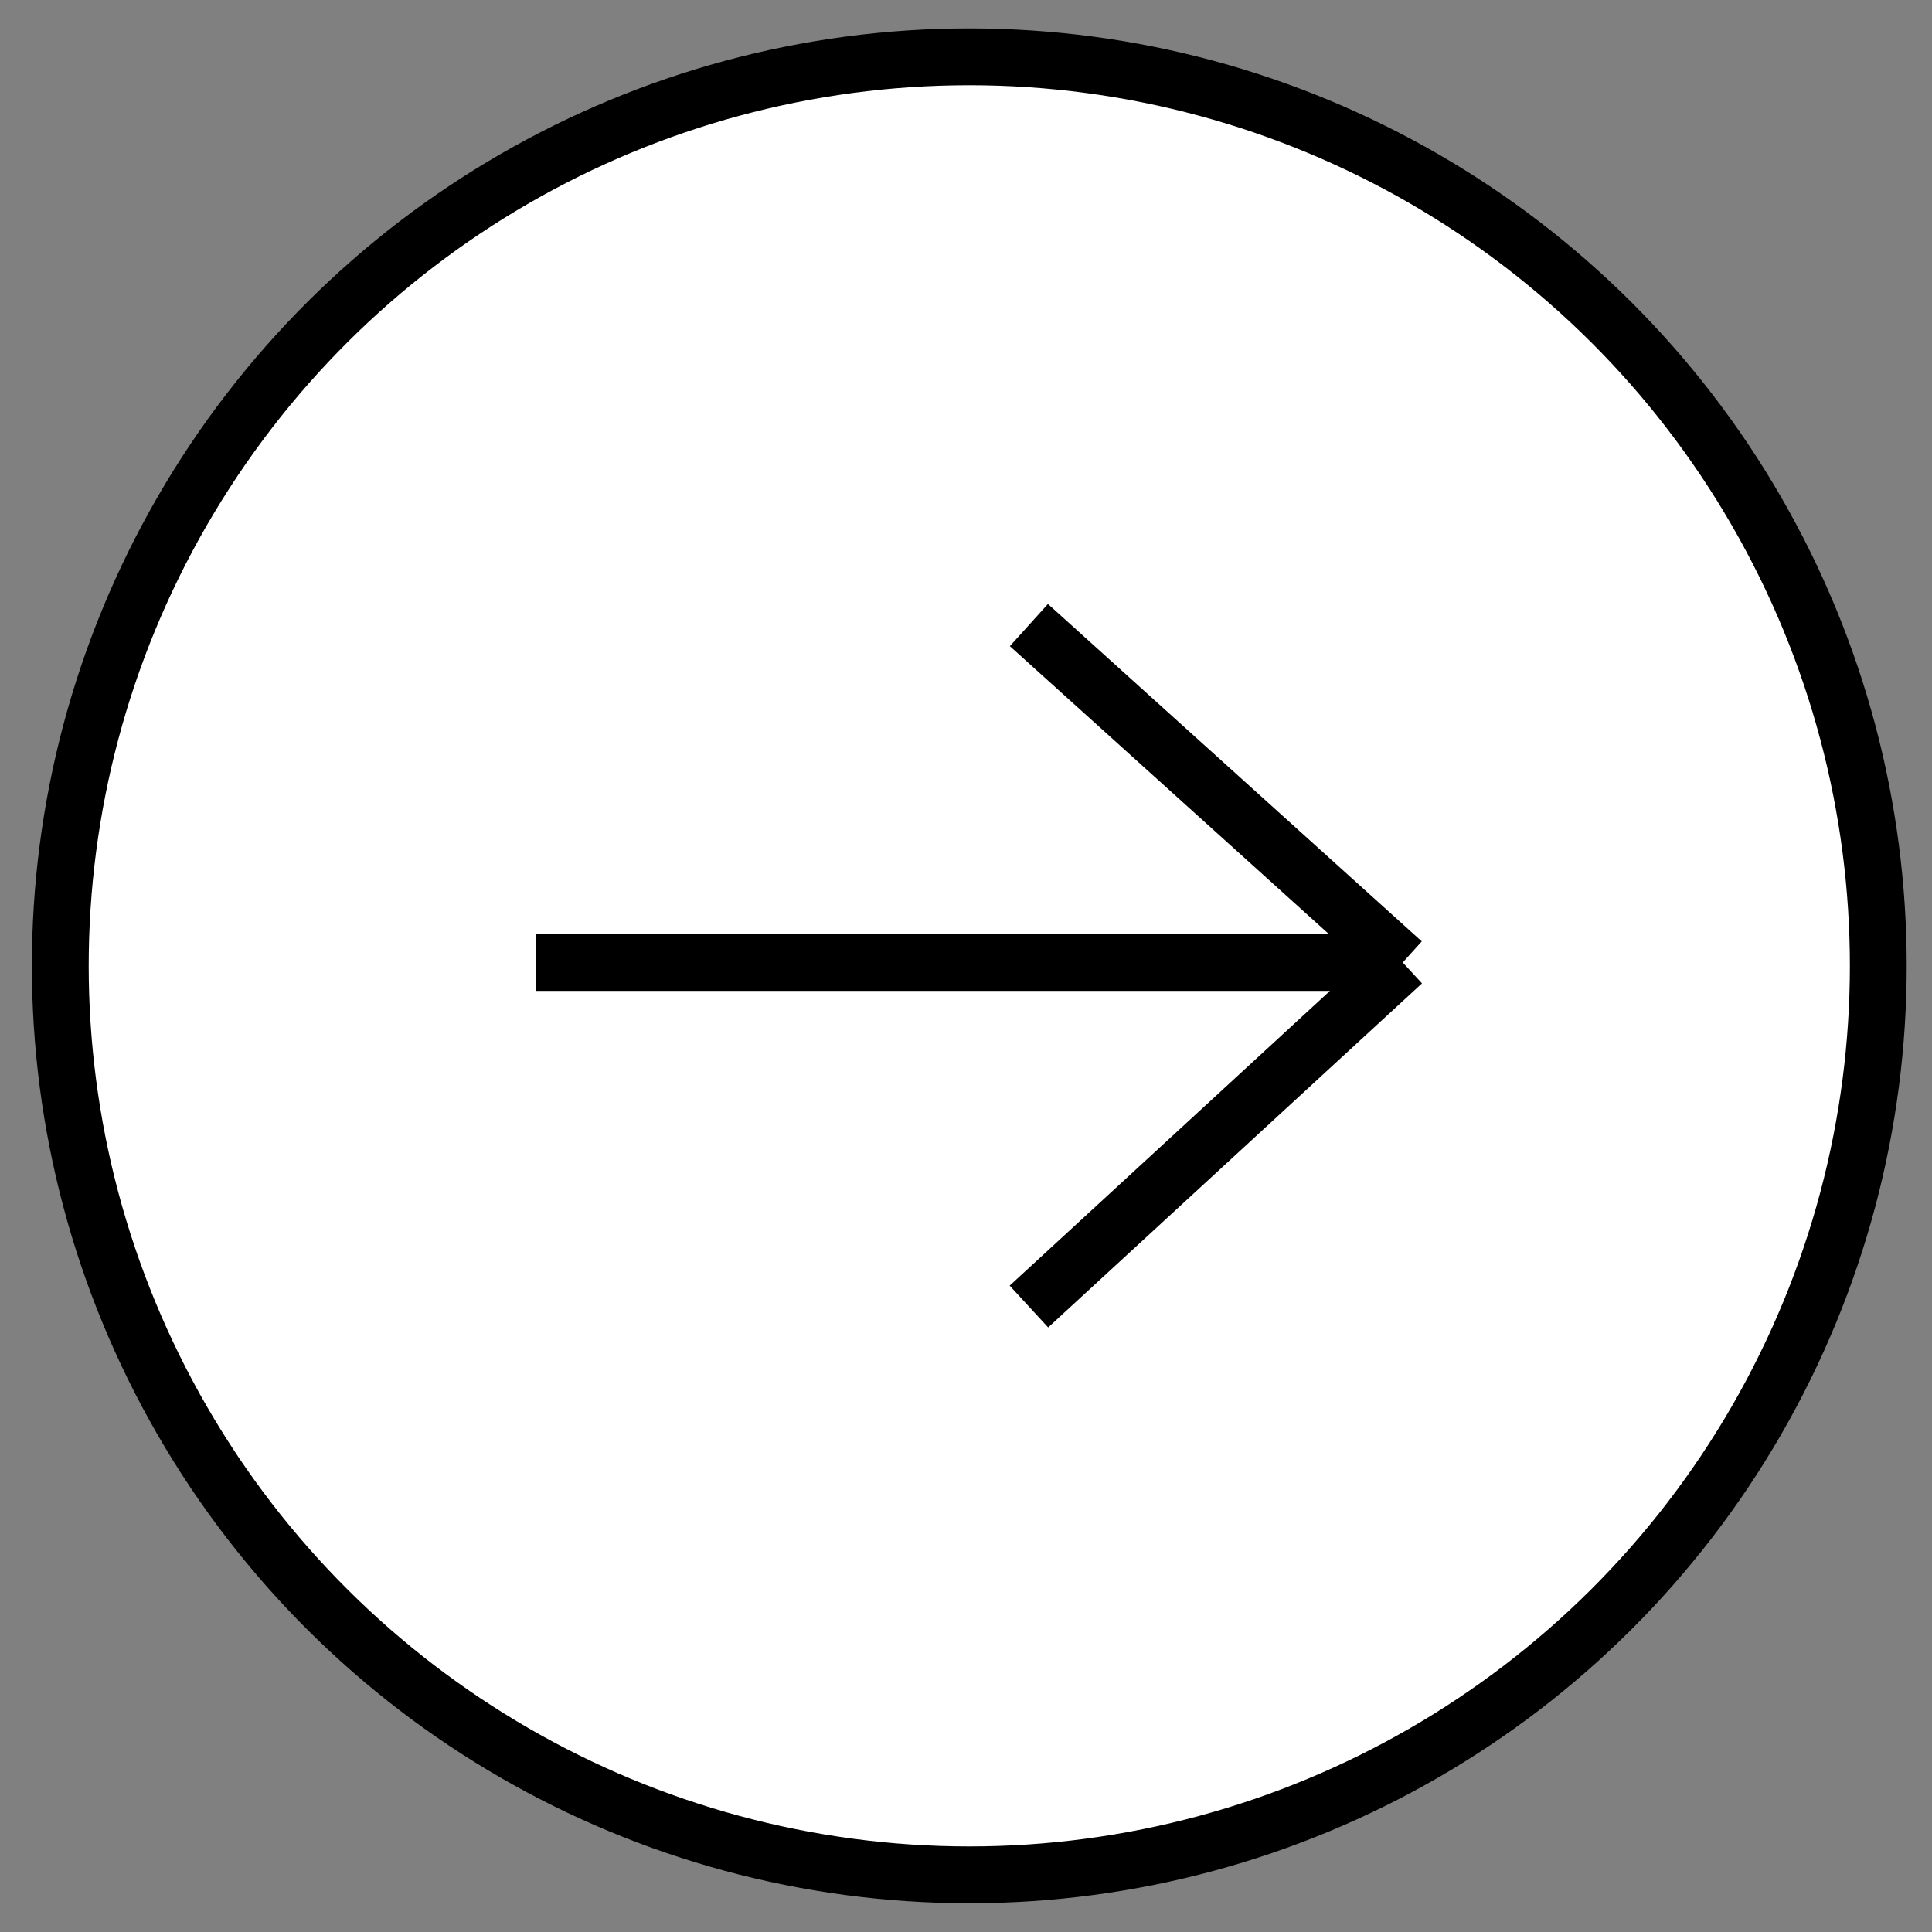 <svg width="34" height="34" viewBox="0 0 34 34" fill="none" xmlns="http://www.w3.org/2000/svg">
<rect x="0" y="0" width="34" height="34" fill="#808080" stroke="none"/>
<circle cx="17.058" cy="16.997" r="15.997" transform="rotate(90 17.058 16.997)" fill="white" stroke="#000000"/>
<path d="M9.432 16.938L24.686 16.938M24.686 16.938L18.107 11M24.686 16.938L18.107 22.993" stroke="#000000"/>
</svg>
